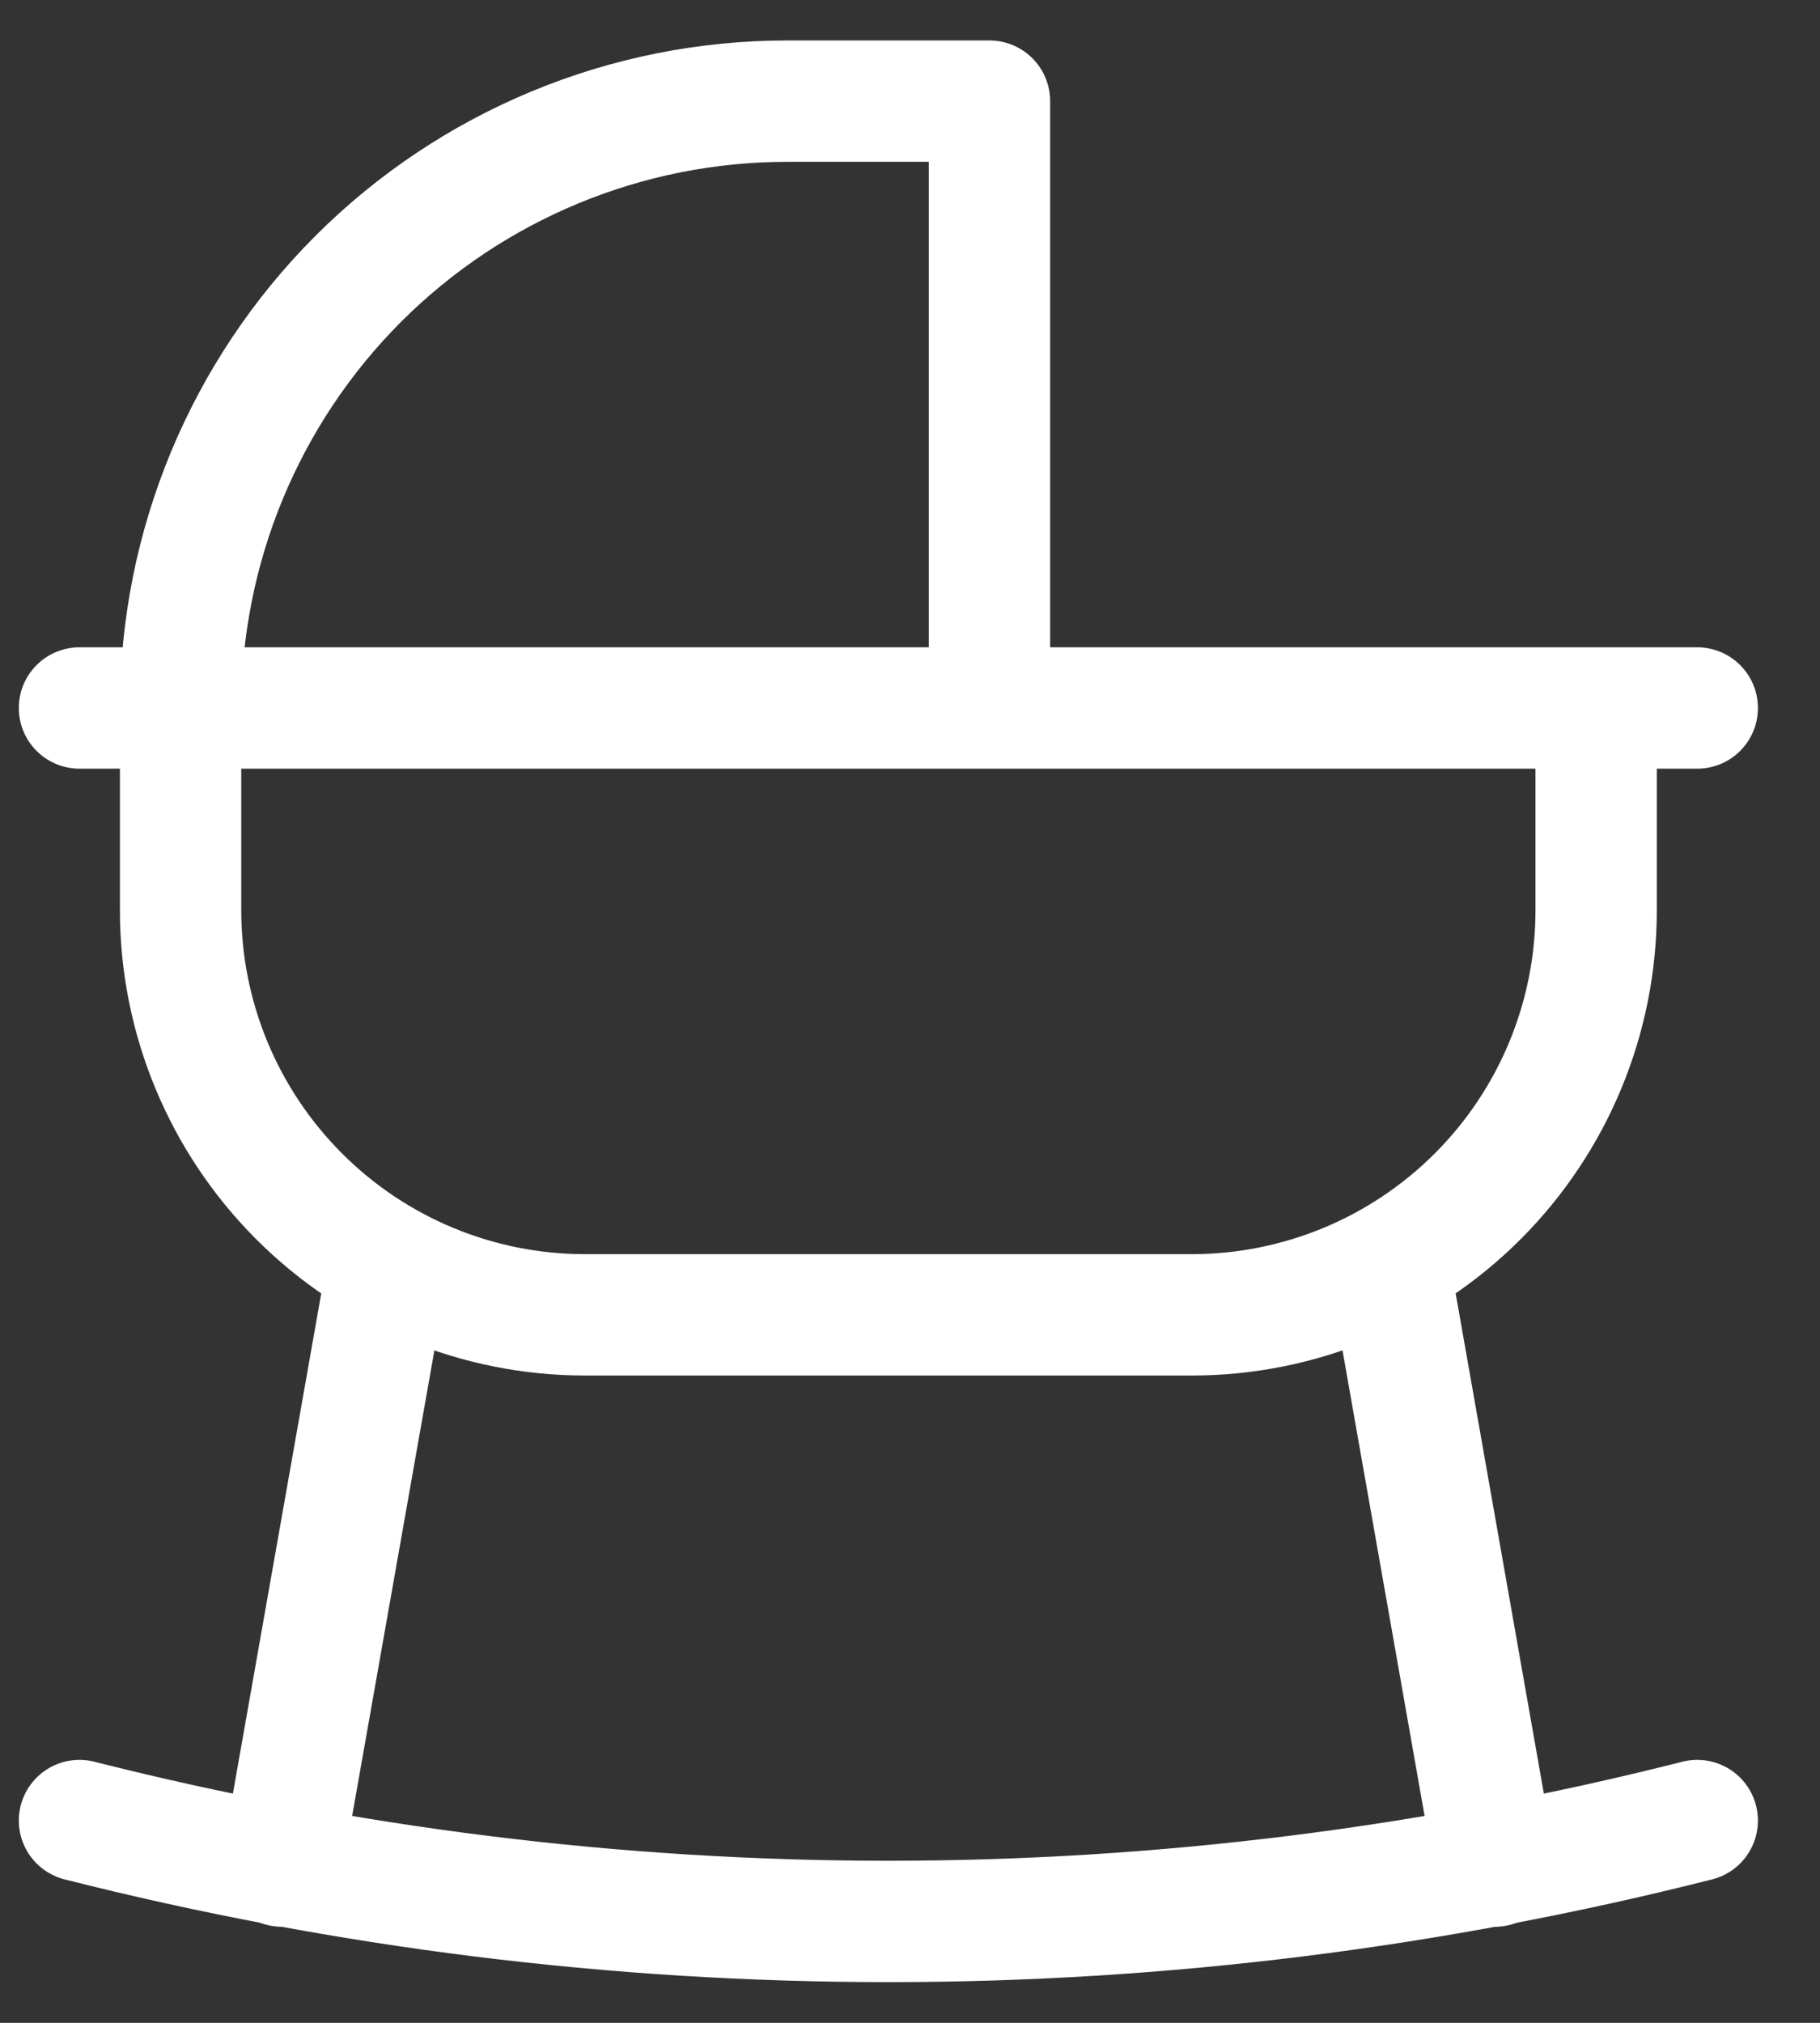 <?xml version="1.0" encoding="UTF-8"?> <svg xmlns="http://www.w3.org/2000/svg" width="18" height="20" viewBox="0 0 18 20" fill="none"><rect x="0" y="0" width="18" height="20" fill="#333333" stroke="none"/><path d="M16.786 18C11.536 19.33 6.037 19.33 0.786 18" stroke="white" stroke-width="1.2" stroke-linecap="round" stroke-linejoin="round"></path><path d="M16.786 7H0.786M15.786 9V7H1.786V9C1.786 10.061 2.208 11.078 2.958 11.828C3.708 12.579 4.725 13 5.786 13H11.786C12.847 13 13.864 12.579 14.615 11.828C15.365 11.078 15.786 10.061 15.786 9ZM9.786 1H7.786C6.195 1 4.669 1.632 3.543 2.757C2.418 3.883 1.786 5.409 1.786 7H9.786V1ZM14.786 18.45L13.786 12.78L14.786 18.45ZM2.786 18.45L3.786 12.79L2.786 18.45Z" stroke="white" stroke-width="1.2" stroke-linecap="round" stroke-linejoin="round"></path></svg> 